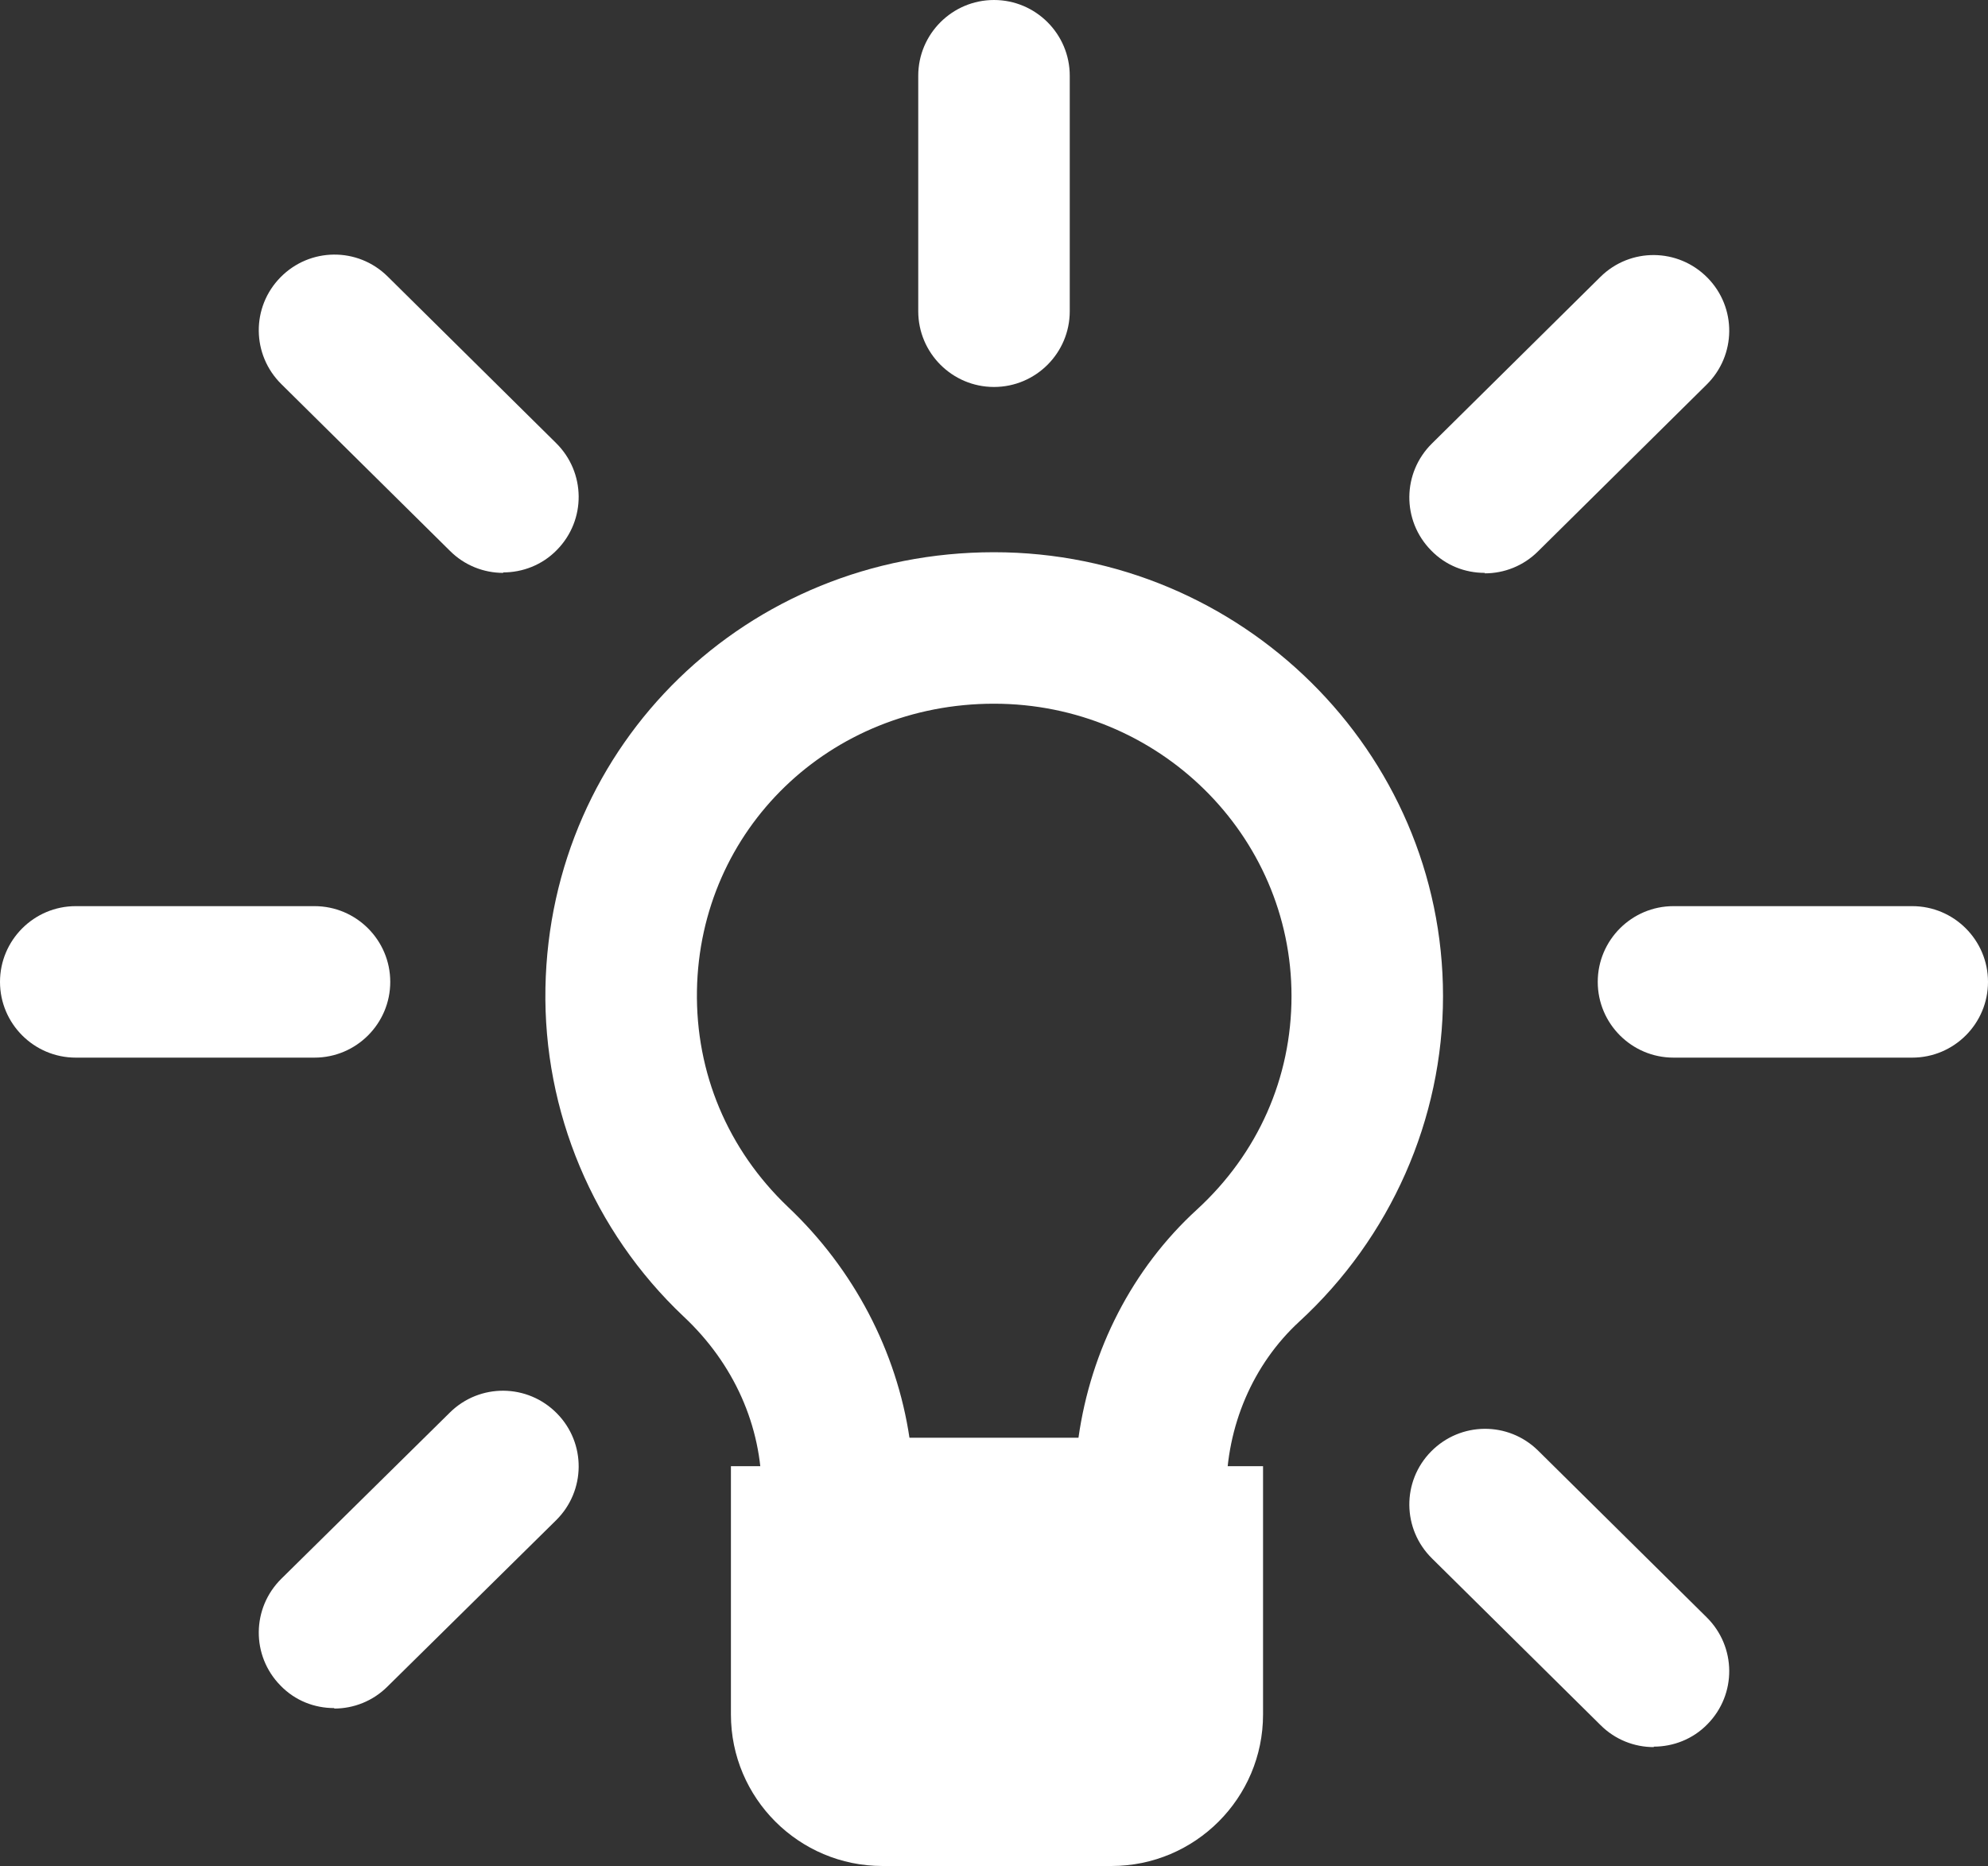 <?xml version="1.0" encoding="UTF-8"?>
<svg id="Layer_2" data-name="Layer 2" xmlns="http://www.w3.org/2000/svg" viewBox="0 0 43.3 40.65">
  <rect x="0" y="0" width="43.3" height="40.65" fill="#333333" stroke="none"/>
  <defs>
    <style>
      .cls-1 {
        fill-rule: evenodd;
      }

      .cls-1, .cls-2 {
        fill: #fff;
        stroke-width: 0px;
      }
    </style>
  </defs>
  <g id="Layer_1-2" data-name="Layer 1">
    <g id="Stroke-1">
      <path class="cls-2" d="M6.85,23.04H1.65c-.91,0-1.65-.74-1.65-1.65s.74-1.65,1.65-1.65h5.2c.91,0,1.65.74,1.65,1.65s-.74,1.65-1.65,1.65Z"/>
    </g>
    <g id="Stroke-3">
      <path class="cls-2" d="M41.65,23.04h-5.2c-.91,0-1.65-.74-1.65-1.65s.74-1.65,1.65-1.65h5.2c.91,0,1.65.74,1.65,1.65s-.74,1.65-1.65,1.65Z"/>
    </g>
    <g id="Stroke-5">
      <path class="cls-2" d="M21.65,8.43c-.91,0-1.65-.74-1.65-1.65V1.65c0-.91.74-1.65,1.65-1.65s1.65.74,1.65,1.65v5.13c0,.91-.74,1.65-1.65,1.65Z"/>
    </g>
    <g id="Stroke-8">
      <path class="cls-2" d="M36.02,38.06c-.42,0-.84-.16-1.16-.48l-3.67-3.63c-.65-.64-.66-1.68-.02-2.33.64-.65,1.68-.66,2.33-.02l3.67,3.63c.65.64.66,1.68.02,2.33-.32.33-.75.49-1.17.49Z"/>
    </g>
    <g id="Stroke-9">
      <path class="cls-2" d="M10.96,12.48c-.42,0-.84-.16-1.16-.48l-3.67-3.63c-.65-.64-.66-1.68-.02-2.33.64-.65,1.68-.66,2.33-.02l3.67,3.63c.65.64.66,1.68.02,2.33-.32.33-.75.49-1.17.49Z"/>
    </g>
    <g id="Stroke-10">
      <path class="cls-2" d="M32.34,12.48c-.43,0-.85-.16-1.17-.49-.64-.65-.63-1.69.02-2.33l3.67-3.63c.65-.64,1.69-.63,2.33.02.64.65.63,1.69-.02,2.33l-3.67,3.63c-.32.32-.74.48-1.16.48Z"/>
    </g>
    <g id="Stroke-11">
      <path class="cls-2" d="M7.28,37.21c-.43,0-.85-.16-1.17-.49-.64-.65-.63-1.69.02-2.33l3.67-3.62c.65-.64,1.69-.63,2.33.02.64.65.63,1.69-.02,2.33l-3.67,3.62c-.32.32-.74.48-1.16.48Z"/>
    </g>
    <g id="Stroke-16">
      <path class="cls-2" d="M25.06,34.62h-6.82c-.91,0-1.65-.74-1.65-1.65v-.48c0-1.42-.6-2.78-1.7-3.81-1.97-1.86-3.06-4.47-3.01-7.16.1-5.32,4.39-9.49,9.77-9.49s9.78,4.34,9.78,9.67c0,2.68-1.14,5.26-3.13,7.09-1.01.93-1.59,2.28-1.59,3.71v.48c0,.91-.74,1.65-1.65,1.65ZM19.8,31.32h3.69c.27-1.91,1.17-3.68,2.58-4.97,1.33-1.22,2.06-2.87,2.06-4.65,0-3.51-2.9-6.37-6.48-6.37s-6.41,2.74-6.47,6.25c-.03,1.79.67,3.46,1.98,4.71,1.44,1.36,2.37,3.15,2.65,5.04Z"/>
    </g>
    <g id="Rectangle">
      <path class="cls-1" d="M15.92,31.94h11.59v5.41c0,1.82-1.48,3.3-3.3,3.3h-4.99c-1.82,0-3.3-1.48-3.3-3.3v-5.41h0Z"/>
    </g>
  </g>
</svg>